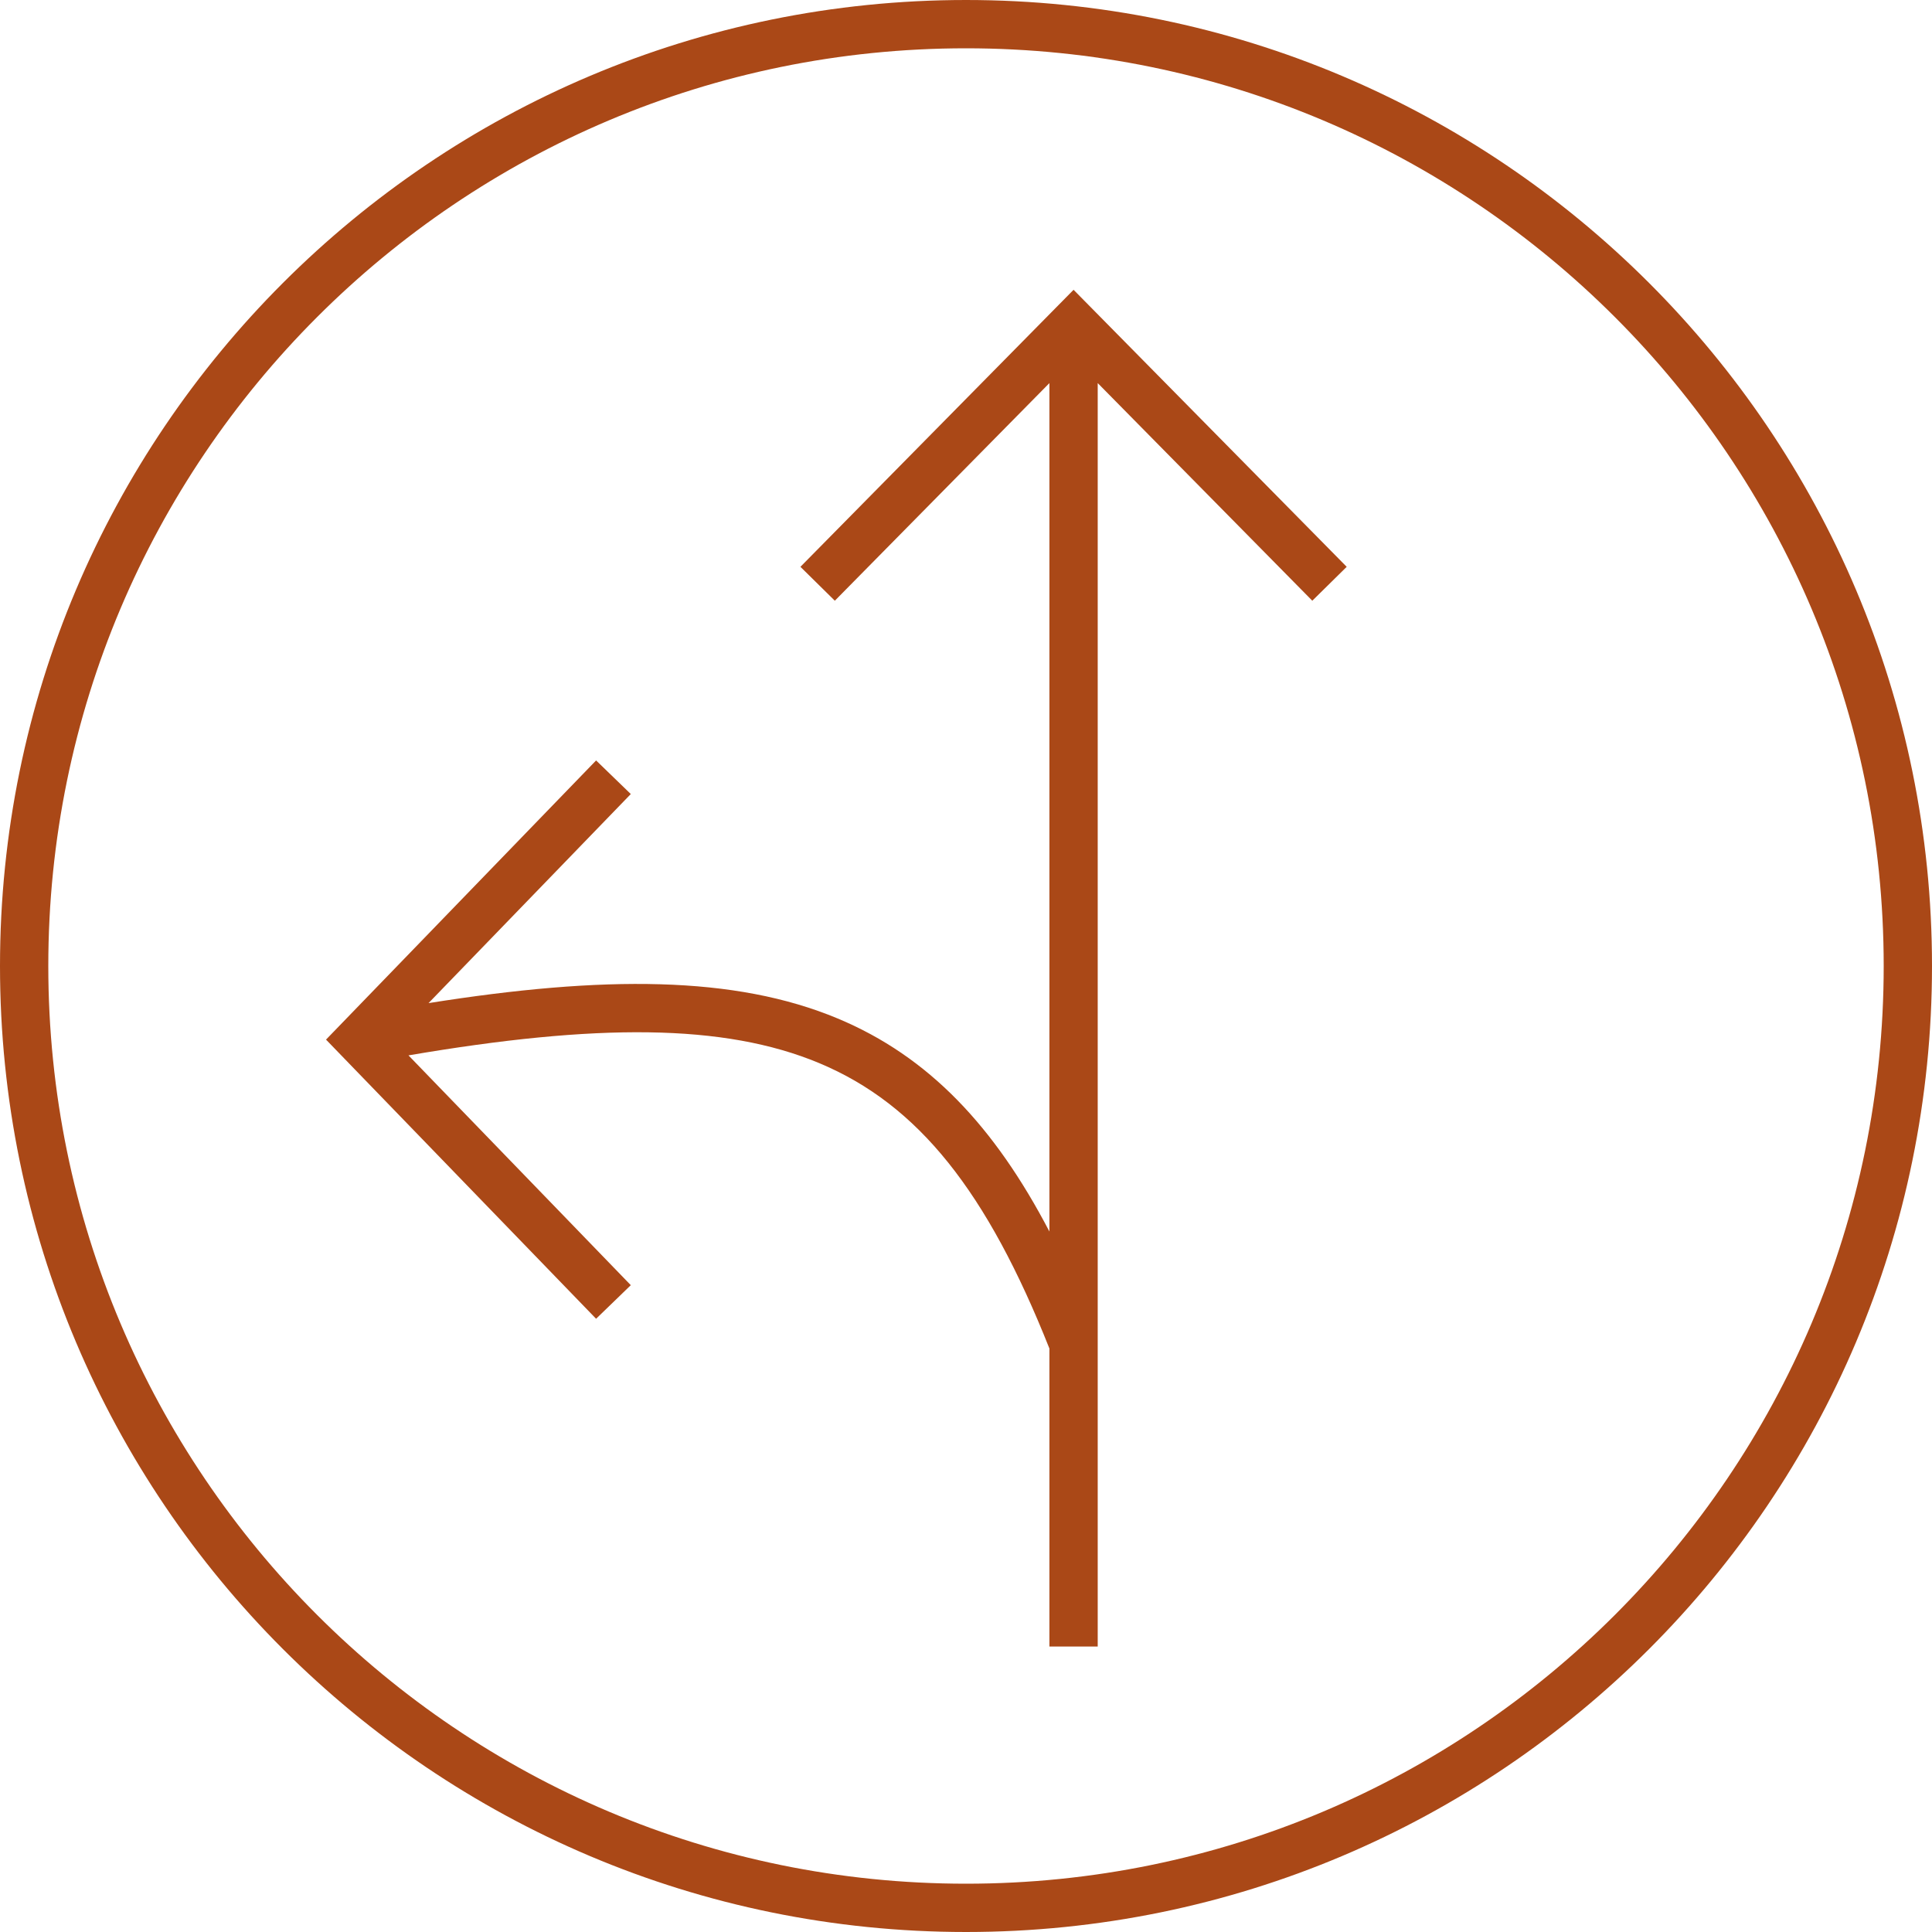 <svg width="160" height="160" viewBox="0 0 160 160" fill="none" xmlns="http://www.w3.org/2000/svg">
<path d="M158 80C158 123.078 123.078 158 80 158C36.922 158 2 123.078 2 80C2 36.922 36.922 2 80 2C123.078 2 158 36.922 158 80Z" stroke="#AA4817" stroke-width="4"/>
<path fill-rule="evenodd" clip-rule="evenodd" d="M90.332 25.444L88.908 24L87.484 25.444L66.288 46.941L69.137 49.749L86.908 31.726V101.991C82.367 93.297 76.923 87.499 69.38 84.349C60.866 80.793 50.01 80.768 35.489 83.074L52.24 65.759L49.366 62.977L28.345 84.705L27 86.096L28.345 87.487L49.366 109.214L52.24 106.433L33.829 87.402C49.375 84.748 59.965 84.752 67.838 88.04C76.079 91.482 81.759 98.717 86.908 111.679V136.357H90.908V31.726L108.679 49.749L111.528 46.941L90.332 25.444Z" fill="#AA4817"/>
</svg>
